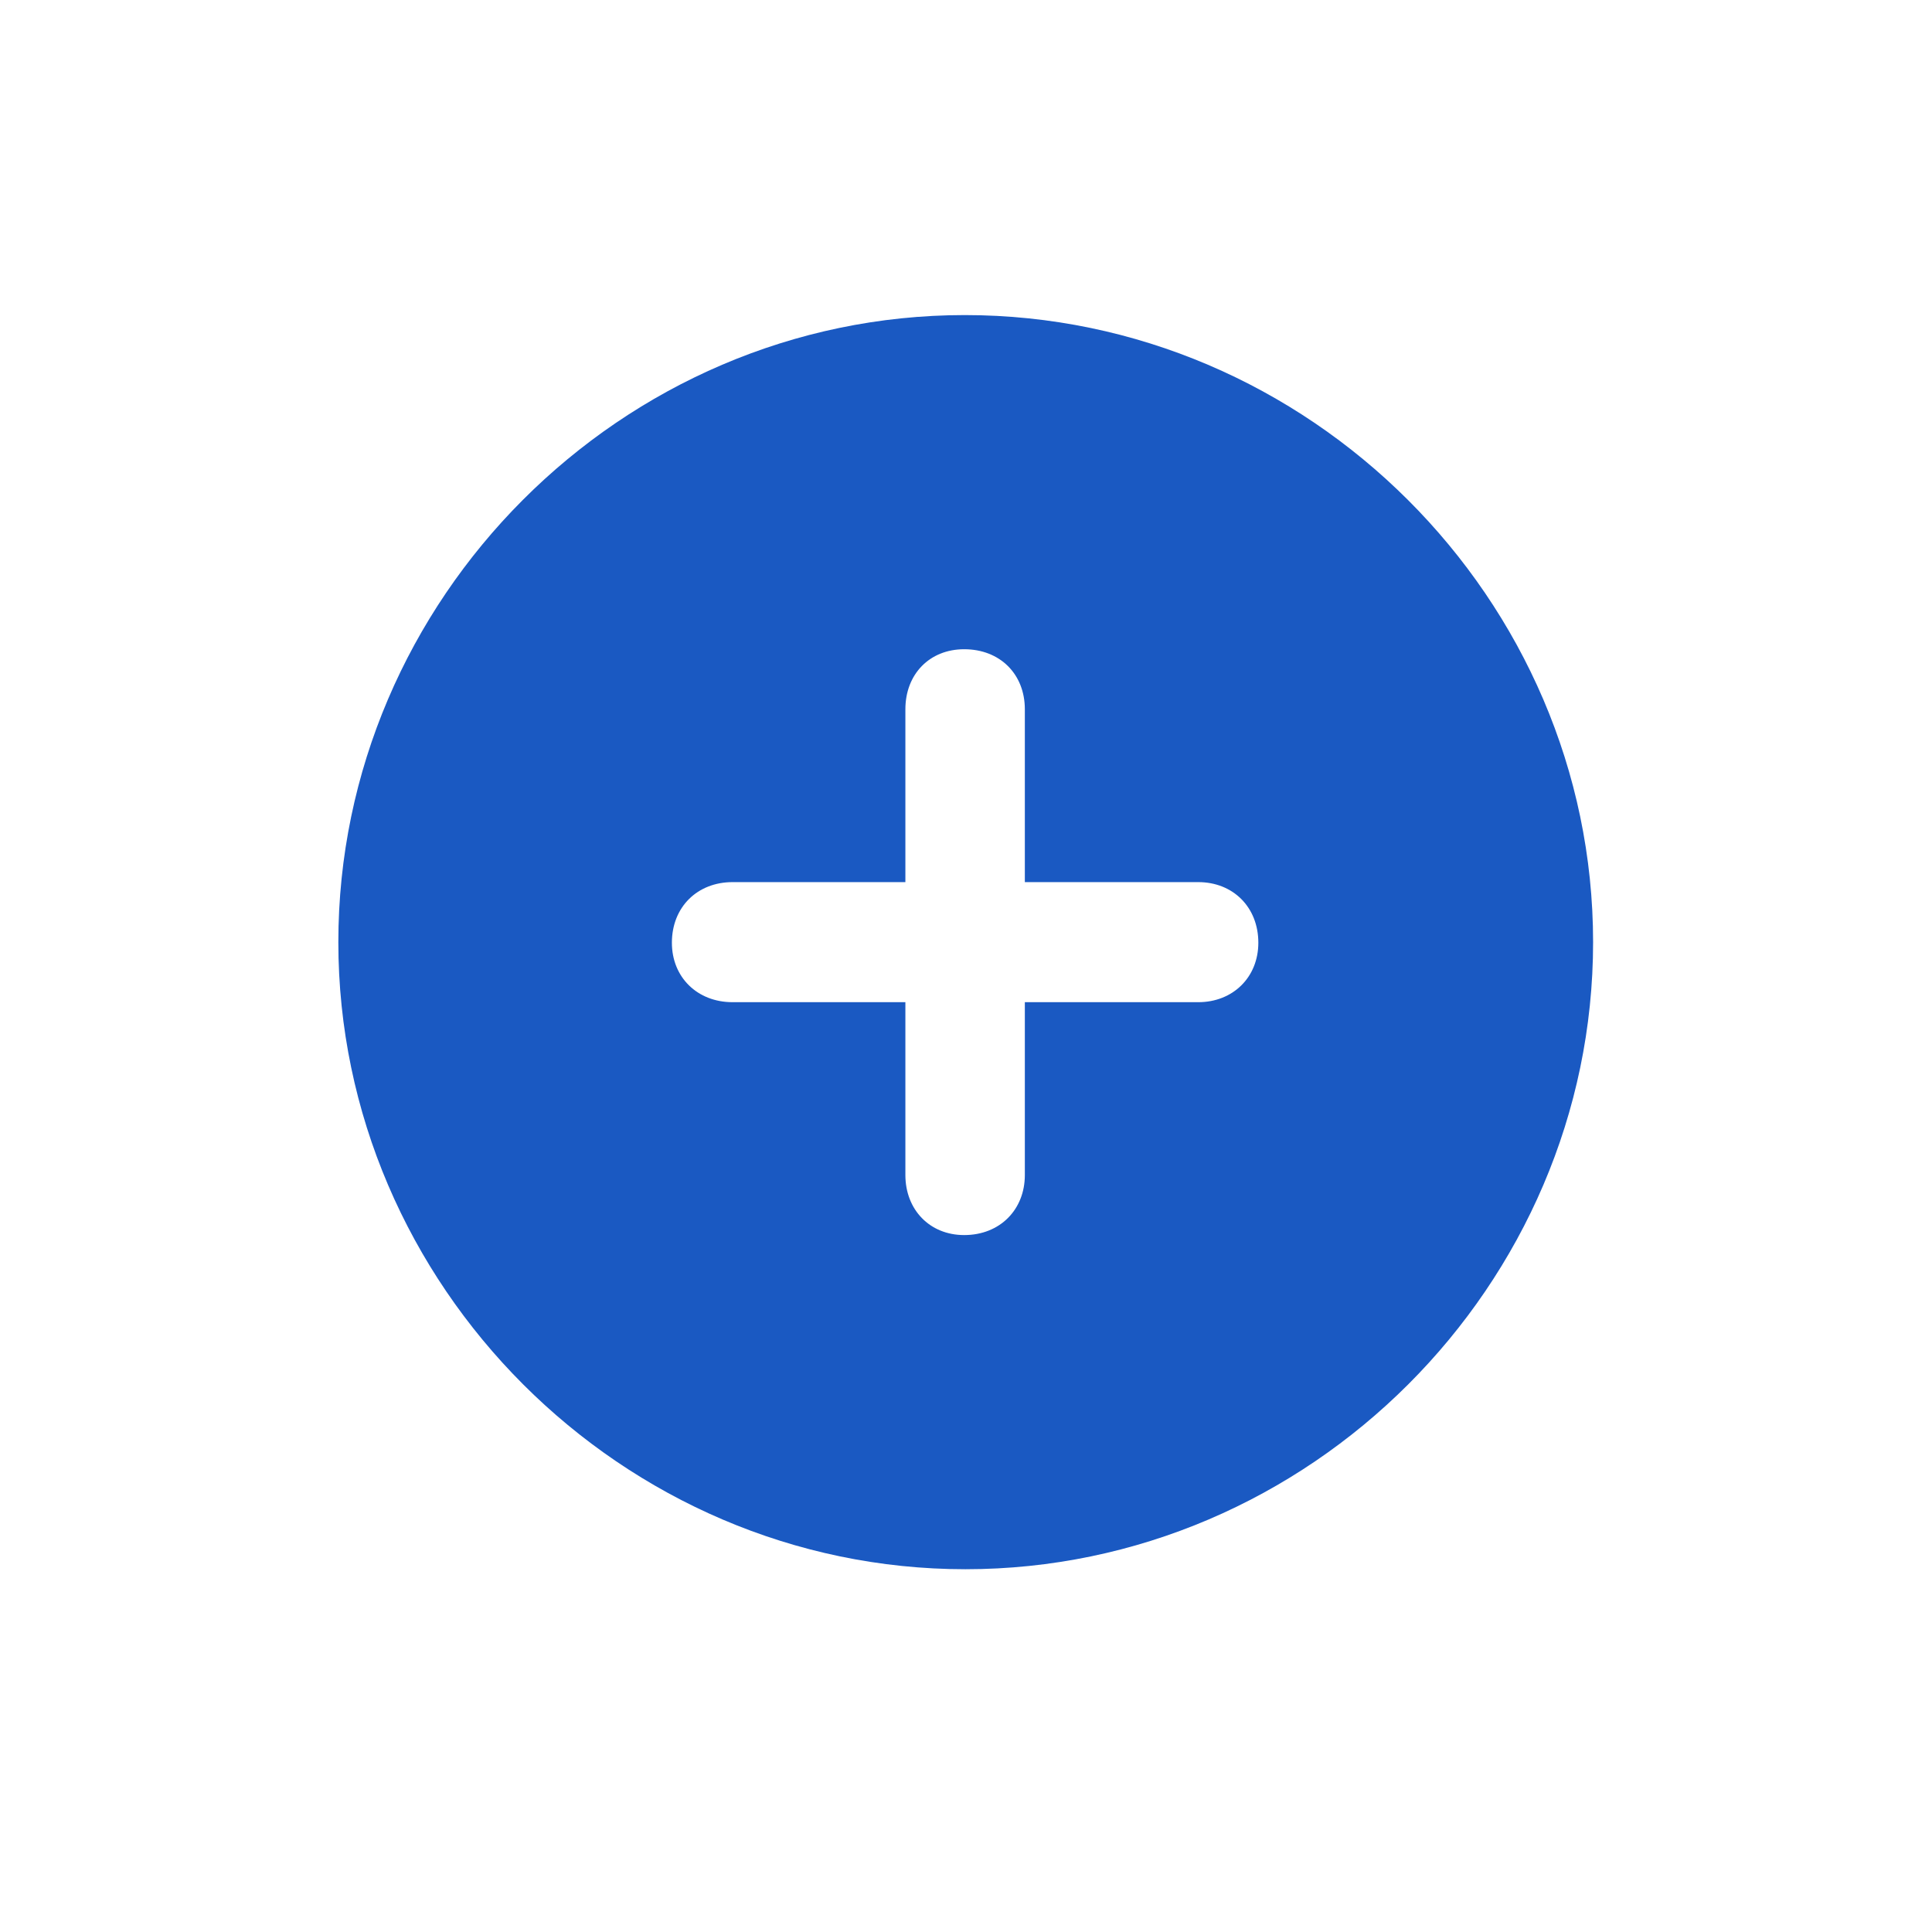 <svg width="48" height="48" viewBox="0 0 48 48" fill="none" xmlns="http://www.w3.org/2000/svg">
<path d="M23.985 38.987C32.529 38.987 39.58 31.935 39.58 23.407C39.58 14.88 32.513 7.828 23.97 7.828C15.443 7.828 8.406 14.88 8.406 23.407C8.406 31.935 15.458 38.987 23.985 38.987ZM16.693 23.422C16.693 22.534 17.326 21.916 18.2 21.916H22.494V17.622C22.494 16.748 23.096 16.13 23.955 16.13C24.844 16.13 25.462 16.748 25.462 17.622V21.916H29.771C30.63 21.916 31.263 22.534 31.263 23.422C31.263 24.281 30.63 24.899 29.771 24.899H25.462V29.193C25.462 30.052 24.844 30.685 23.955 30.685C23.096 30.685 22.494 30.052 22.494 29.193V24.899H18.2C17.326 24.899 16.693 24.281 16.693 23.422Z" fill="#1A59C2"/>
</svg>
